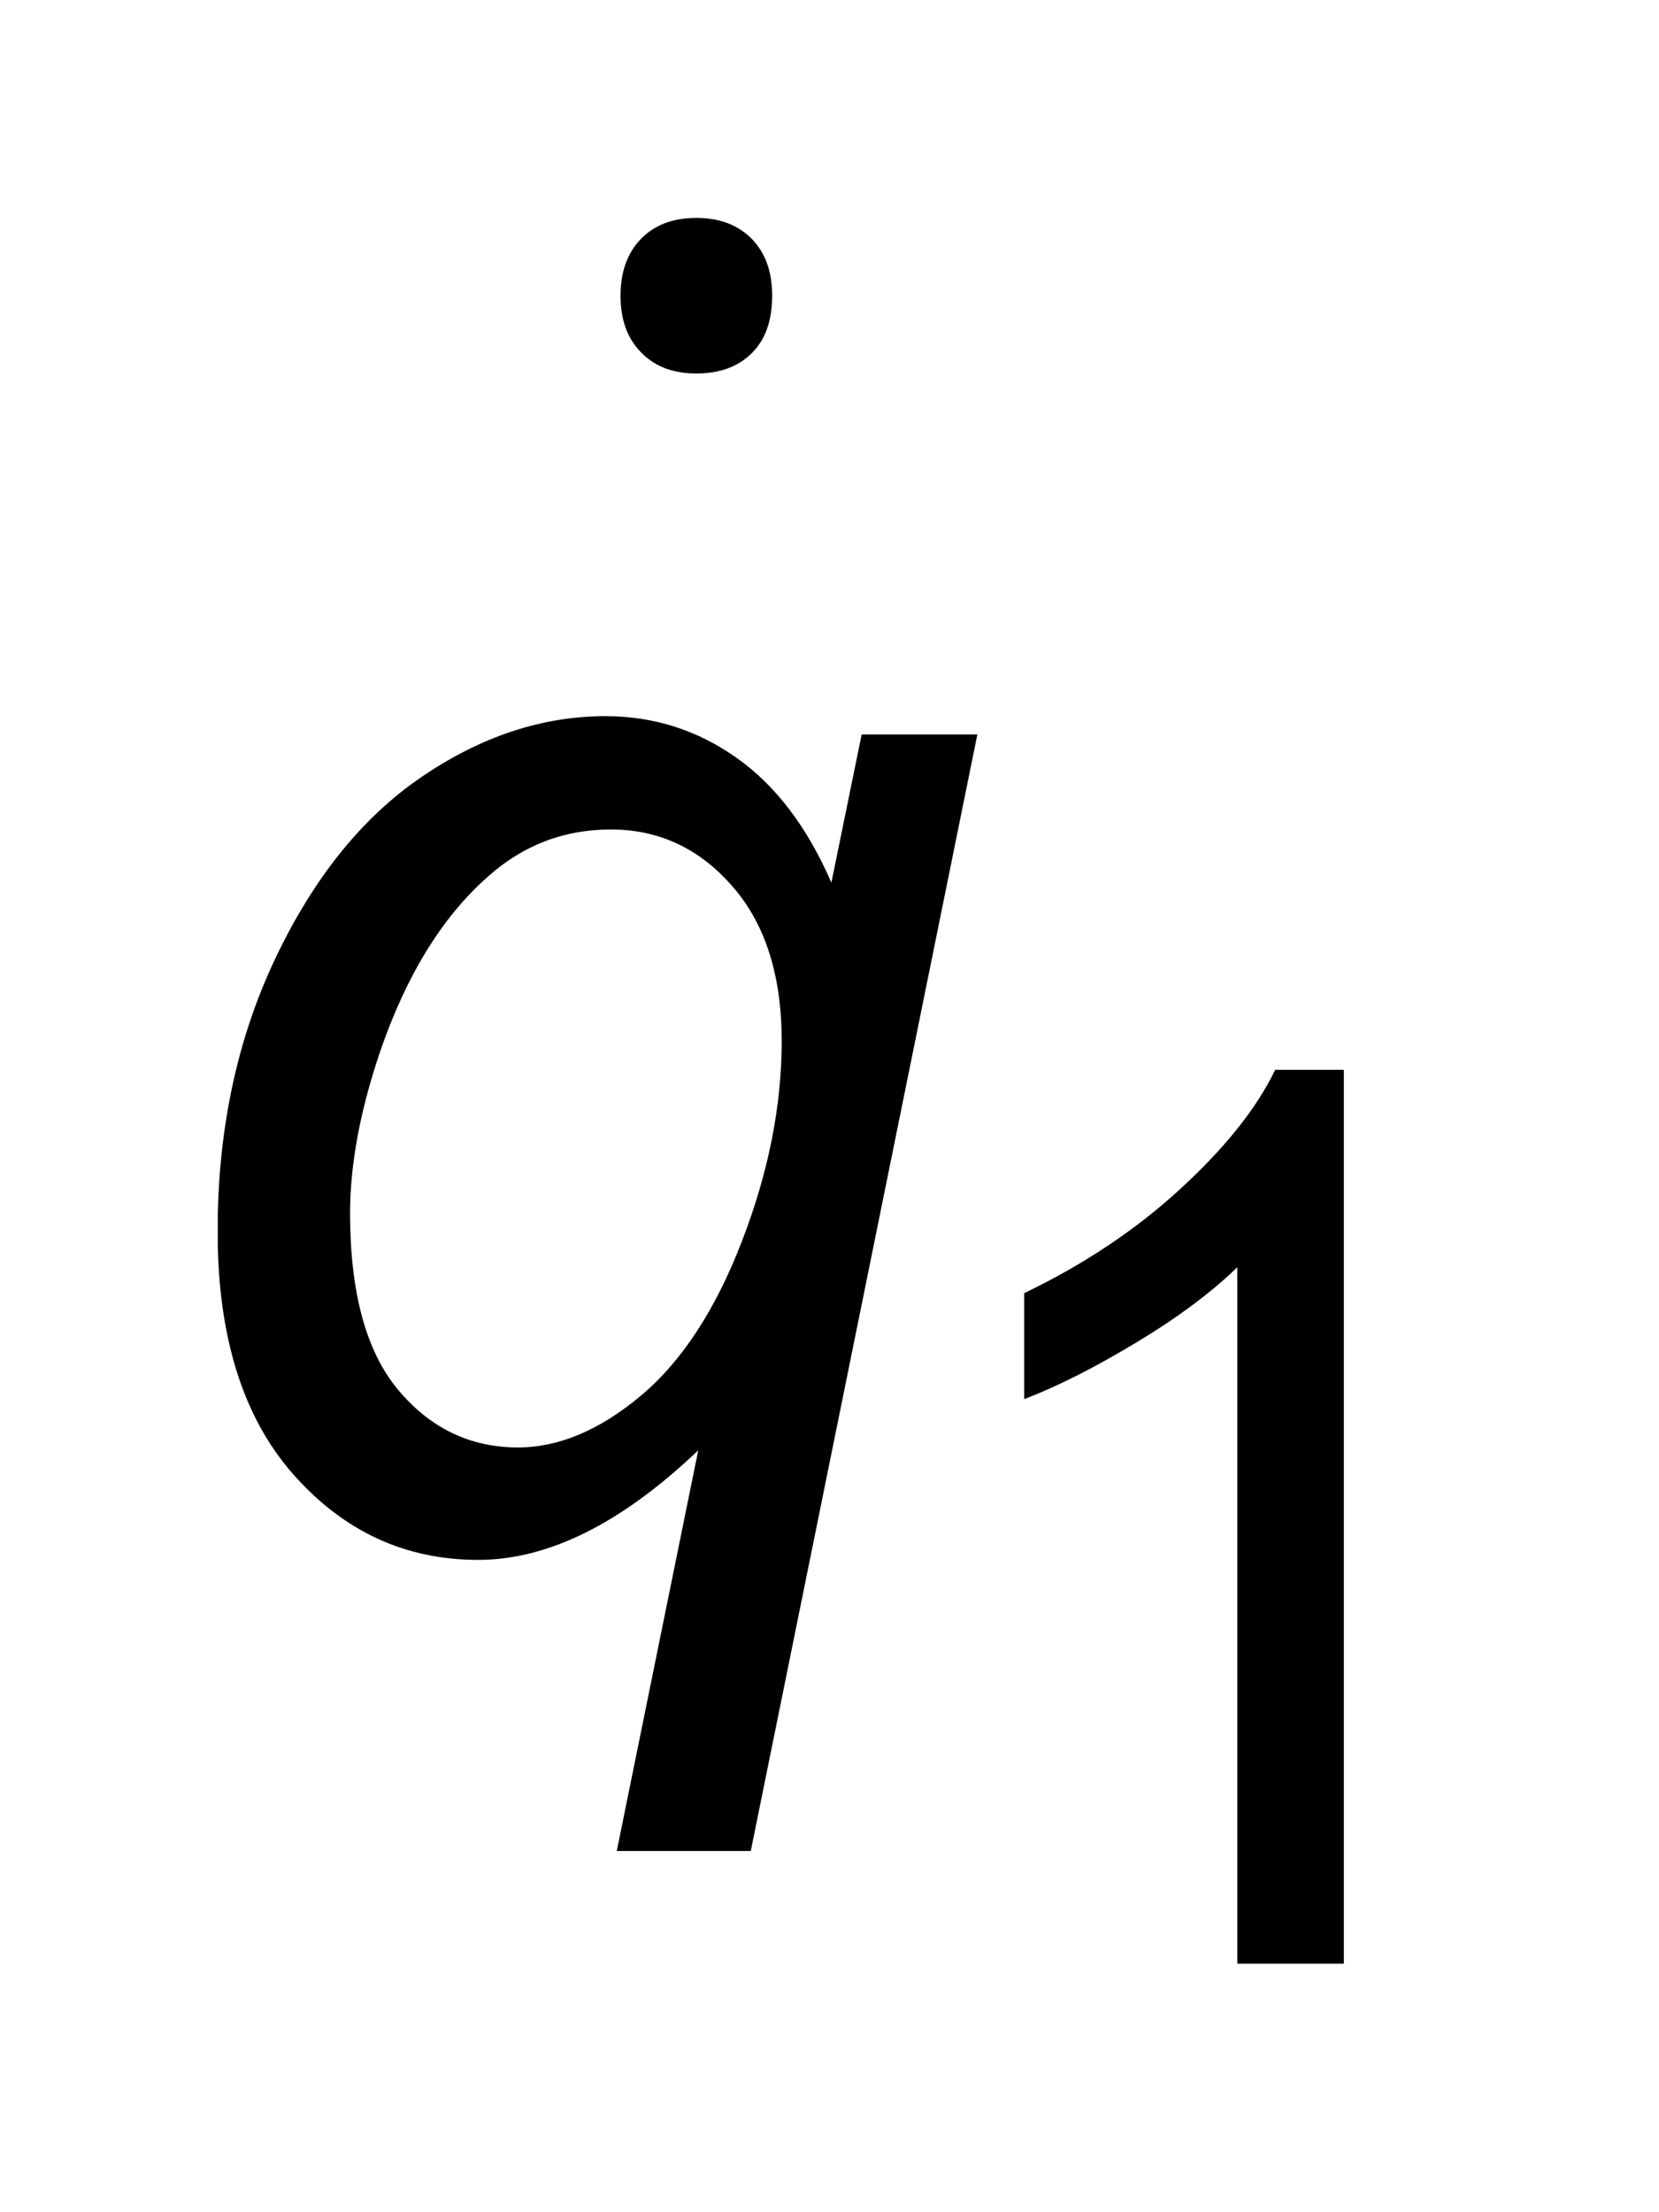 <?xml version="1.0" encoding="UTF-8"?>
<!DOCTYPE svg PUBLIC '-//W3C//DTD SVG 1.0//EN'
          'http://www.w3.org/TR/2001/REC-SVG-20010904/DTD/svg10.dtd'>
<svg stroke-dasharray="none" shape-rendering="auto" xmlns="http://www.w3.org/2000/svg" font-family="'Dialog'" text-rendering="auto" width="12" fill-opacity="1" color-interpolation="auto" color-rendering="auto" preserveAspectRatio="xMidYMid meet" font-size="12px" viewBox="0 0 12 16" fill="black" xmlns:xlink="http://www.w3.org/1999/xlink" stroke="black" image-rendering="auto" stroke-miterlimit="10" stroke-linecap="square" stroke-linejoin="miter" font-style="normal" stroke-width="1" height="16" stroke-dashoffset="0" font-weight="normal" stroke-opacity="1"
><!--Generated by the Batik Graphics2D SVG Generator--><defs id="genericDefs"
  /><g
  ><defs id="defs1"
    ><clipPath clipPathUnits="userSpaceOnUse" id="clipPath1"
      ><path d="M-1 -1 L6.168 -1 L6.168 9.012 L-1 9.012 L-1 -1 Z"
      /></clipPath
      ><clipPath clipPathUnits="userSpaceOnUse" id="clipPath2"
      ><path d="M-1.782 -1.593 L-1.782 6.42 L3.386 6.42 L3.386 -1.593 Z"
      /></clipPath
    ></defs
    ><g transform="scale(1.576,1.576) translate(1,1) matrix(1,0,0,1,1.782,1.593)"
    ><path d="M0.668 -0.972 C0.606 -0.91 0.521 -0.879 0.414 -0.879 C0.307 -0.879 0.223 -0.911 0.16 -0.976 C0.097 -1.04 0.066 -1.126 0.066 -1.236 C0.066 -1.345 0.097 -1.432 0.16 -1.497 C0.223 -1.561 0.307 -1.593 0.414 -1.593 C0.52 -1.593 0.605 -1.561 0.668 -1.497 C0.731 -1.433 0.762 -1.346 0.762 -1.236 C0.762 -1.122 0.731 -1.034 0.668 -0.972 Z" stroke="none" clip-path="url(#clipPath2)"
    /></g
    ><g transform="matrix(1.576,0,0,1.576,4.384,4.086)"
    ><path d="M3.386 6.419 L2.897 6.419 L2.897 3.223 C2.78 3.337 2.625 3.453 2.434 3.568 C2.243 3.683 2.072 3.77 1.919 3.828 L1.919 3.342 C2.193 3.21 2.432 3.051 2.636 2.863 C2.841 2.675 2.986 2.493 3.071 2.317 L3.386 2.317 L3.386 6.419 Z" stroke="none" clip-path="url(#clipPath2)"
    /></g
    ><g transform="matrix(1.576,0,0,1.576,4.384,4.086)"
    ><path d="M0.423 4.063 C0.072 4.398 -0.265 4.566 -0.587 4.566 C-0.922 4.566 -1.205 4.435 -1.436 4.173 C-1.667 3.911 -1.783 3.54 -1.783 3.059 C-1.783 2.599 -1.696 2.182 -1.52 1.81 C-1.344 1.438 -1.12 1.159 -0.847 0.973 C-0.574 0.787 -0.293 0.694 -0.003 0.694 C0.217 0.694 0.417 0.757 0.597 0.884 C0.777 1.01 0.923 1.202 1.034 1.458 L1.173 0.778 L1.704 0.778 L0.664 5.902 L0.049 5.902 L0.423 4.063 ZM-1.175 2.975 C-1.175 3.34 -1.101 3.611 -0.954 3.786 C-0.807 3.962 -0.623 4.05 -0.404 4.05 C-0.218 4.05 -0.03 3.971 0.159 3.813 C0.348 3.655 0.503 3.417 0.624 3.102 C0.746 2.786 0.806 2.48 0.806 2.185 C0.806 1.883 0.73 1.645 0.578 1.473 C0.427 1.3 0.241 1.214 0.022 1.214 C-0.193 1.214 -0.381 1.286 -0.542 1.43 C-0.753 1.616 -0.918 1.885 -1.038 2.236 C-1.129 2.505 -1.175 2.752 -1.175 2.975 Z" stroke="none" clip-path="url(#clipPath2)"
    /></g
  ></g
></svg
>

